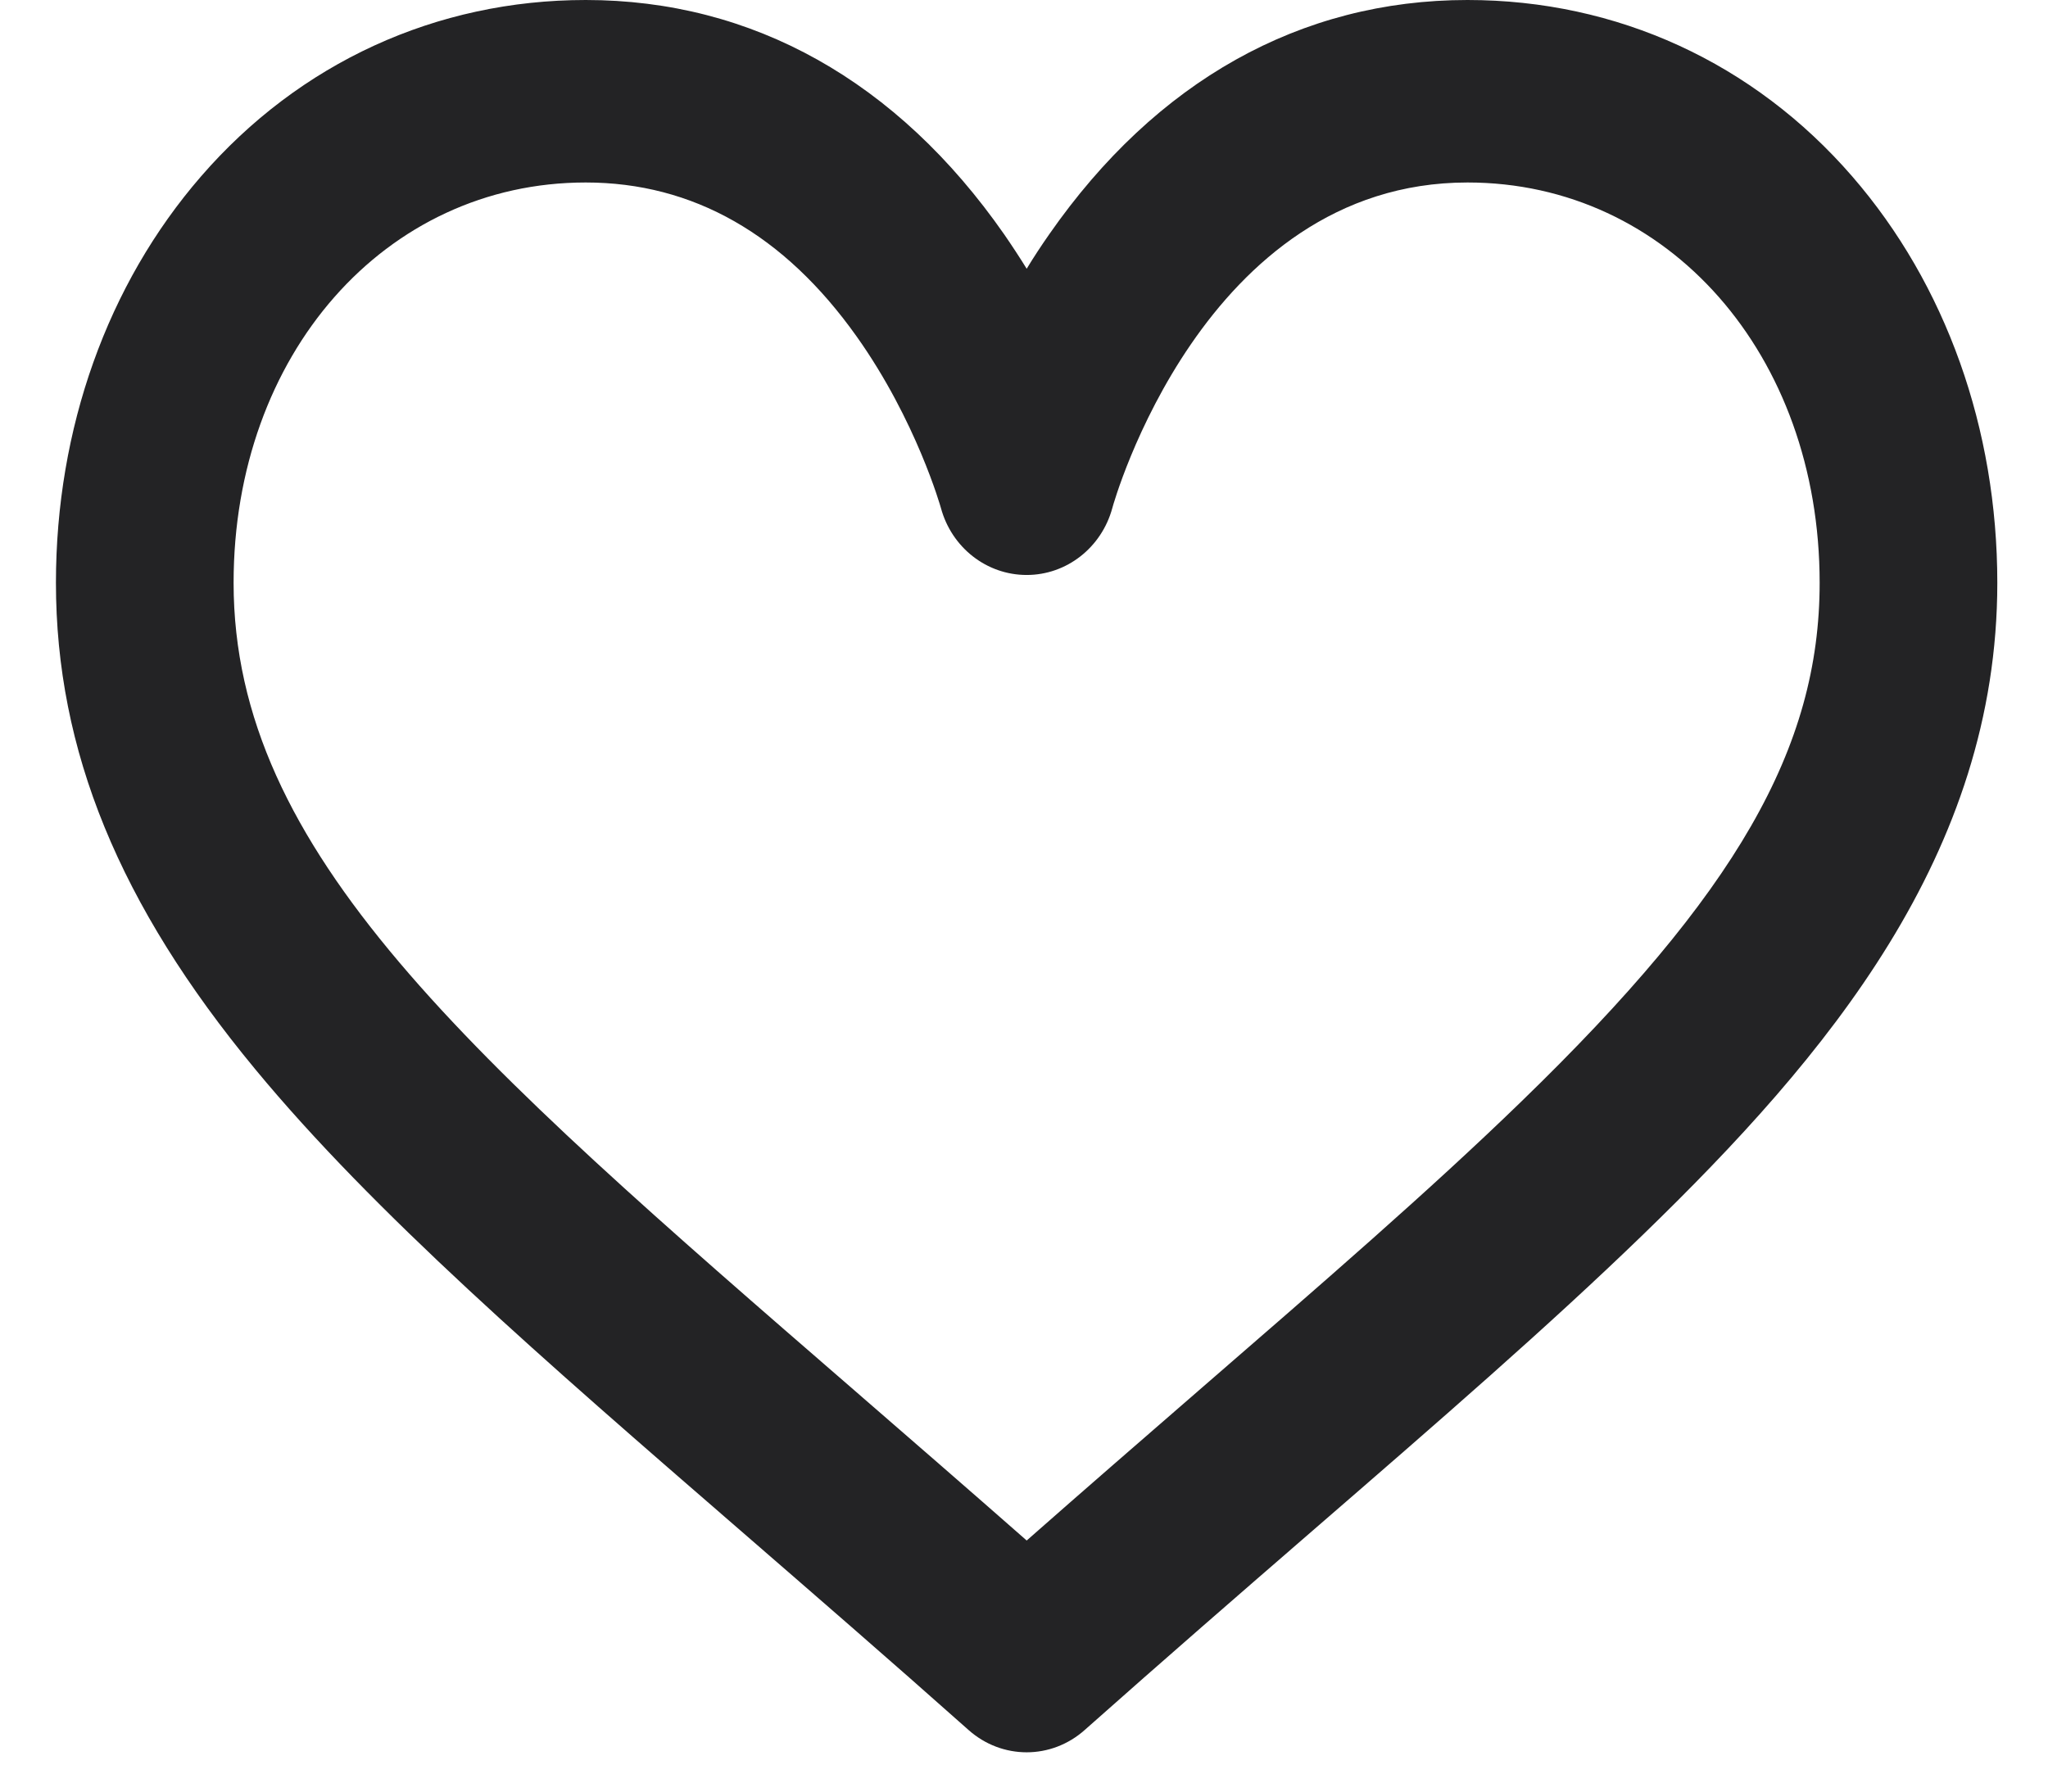<svg width="16" height="14" viewBox="0 0 16 14" fill="none" xmlns="http://www.w3.org/2000/svg">
<g clip-path="url(#clip0_214_1508)">
<path d="M14.471 1.379C13.701 0.49 12.633 0 11.465 0C10.161 0 9.031 0.633 8.197 1.831C8.134 1.921 8.075 2.011 8.021 2.1C7.966 2.011 7.907 1.921 7.845 1.831C7.01 0.633 5.88 0 4.576 0C3.408 0 2.34 0.49 1.57 1.379C0.839 2.222 0.437 3.35 0.437 4.554C0.437 5.863 0.931 7.07 1.993 8.354C2.919 9.475 4.247 10.627 5.785 11.96C6.353 12.453 6.941 12.962 7.566 13.518C7.696 13.634 7.858 13.693 8.021 13.693C8.183 13.693 8.345 13.634 8.475 13.518C9.1 12.963 9.687 12.453 10.256 11.96C11.244 11.104 12.097 10.364 12.837 9.647C14.274 8.254 15.604 6.673 15.604 4.554C15.604 3.35 15.202 2.222 14.471 1.379ZM11.884 8.609C11.172 9.3 10.332 10.027 9.36 10.87C8.928 11.245 8.484 11.63 8.021 12.038C7.557 11.63 7.113 11.245 6.681 10.87C3.653 8.245 1.825 6.661 1.825 4.554C1.825 2.771 3.008 1.426 4.576 1.426C5.413 1.426 6.126 1.831 6.693 2.63C7.159 3.286 7.35 3.966 7.351 3.97C7.435 4.279 7.708 4.493 8.021 4.493C8.333 4.493 8.606 4.279 8.69 3.97C8.696 3.945 9.399 1.426 11.465 1.426C13.033 1.426 14.216 2.771 14.216 4.554C14.216 5.846 13.562 6.983 11.884 8.609Z" fill="#232325"/>
</g>
<defs>
<clipPath id="clip0_214_1508">
<rect width="16" height="14" fill="white"/>
</clipPath>
</defs>
</svg>
